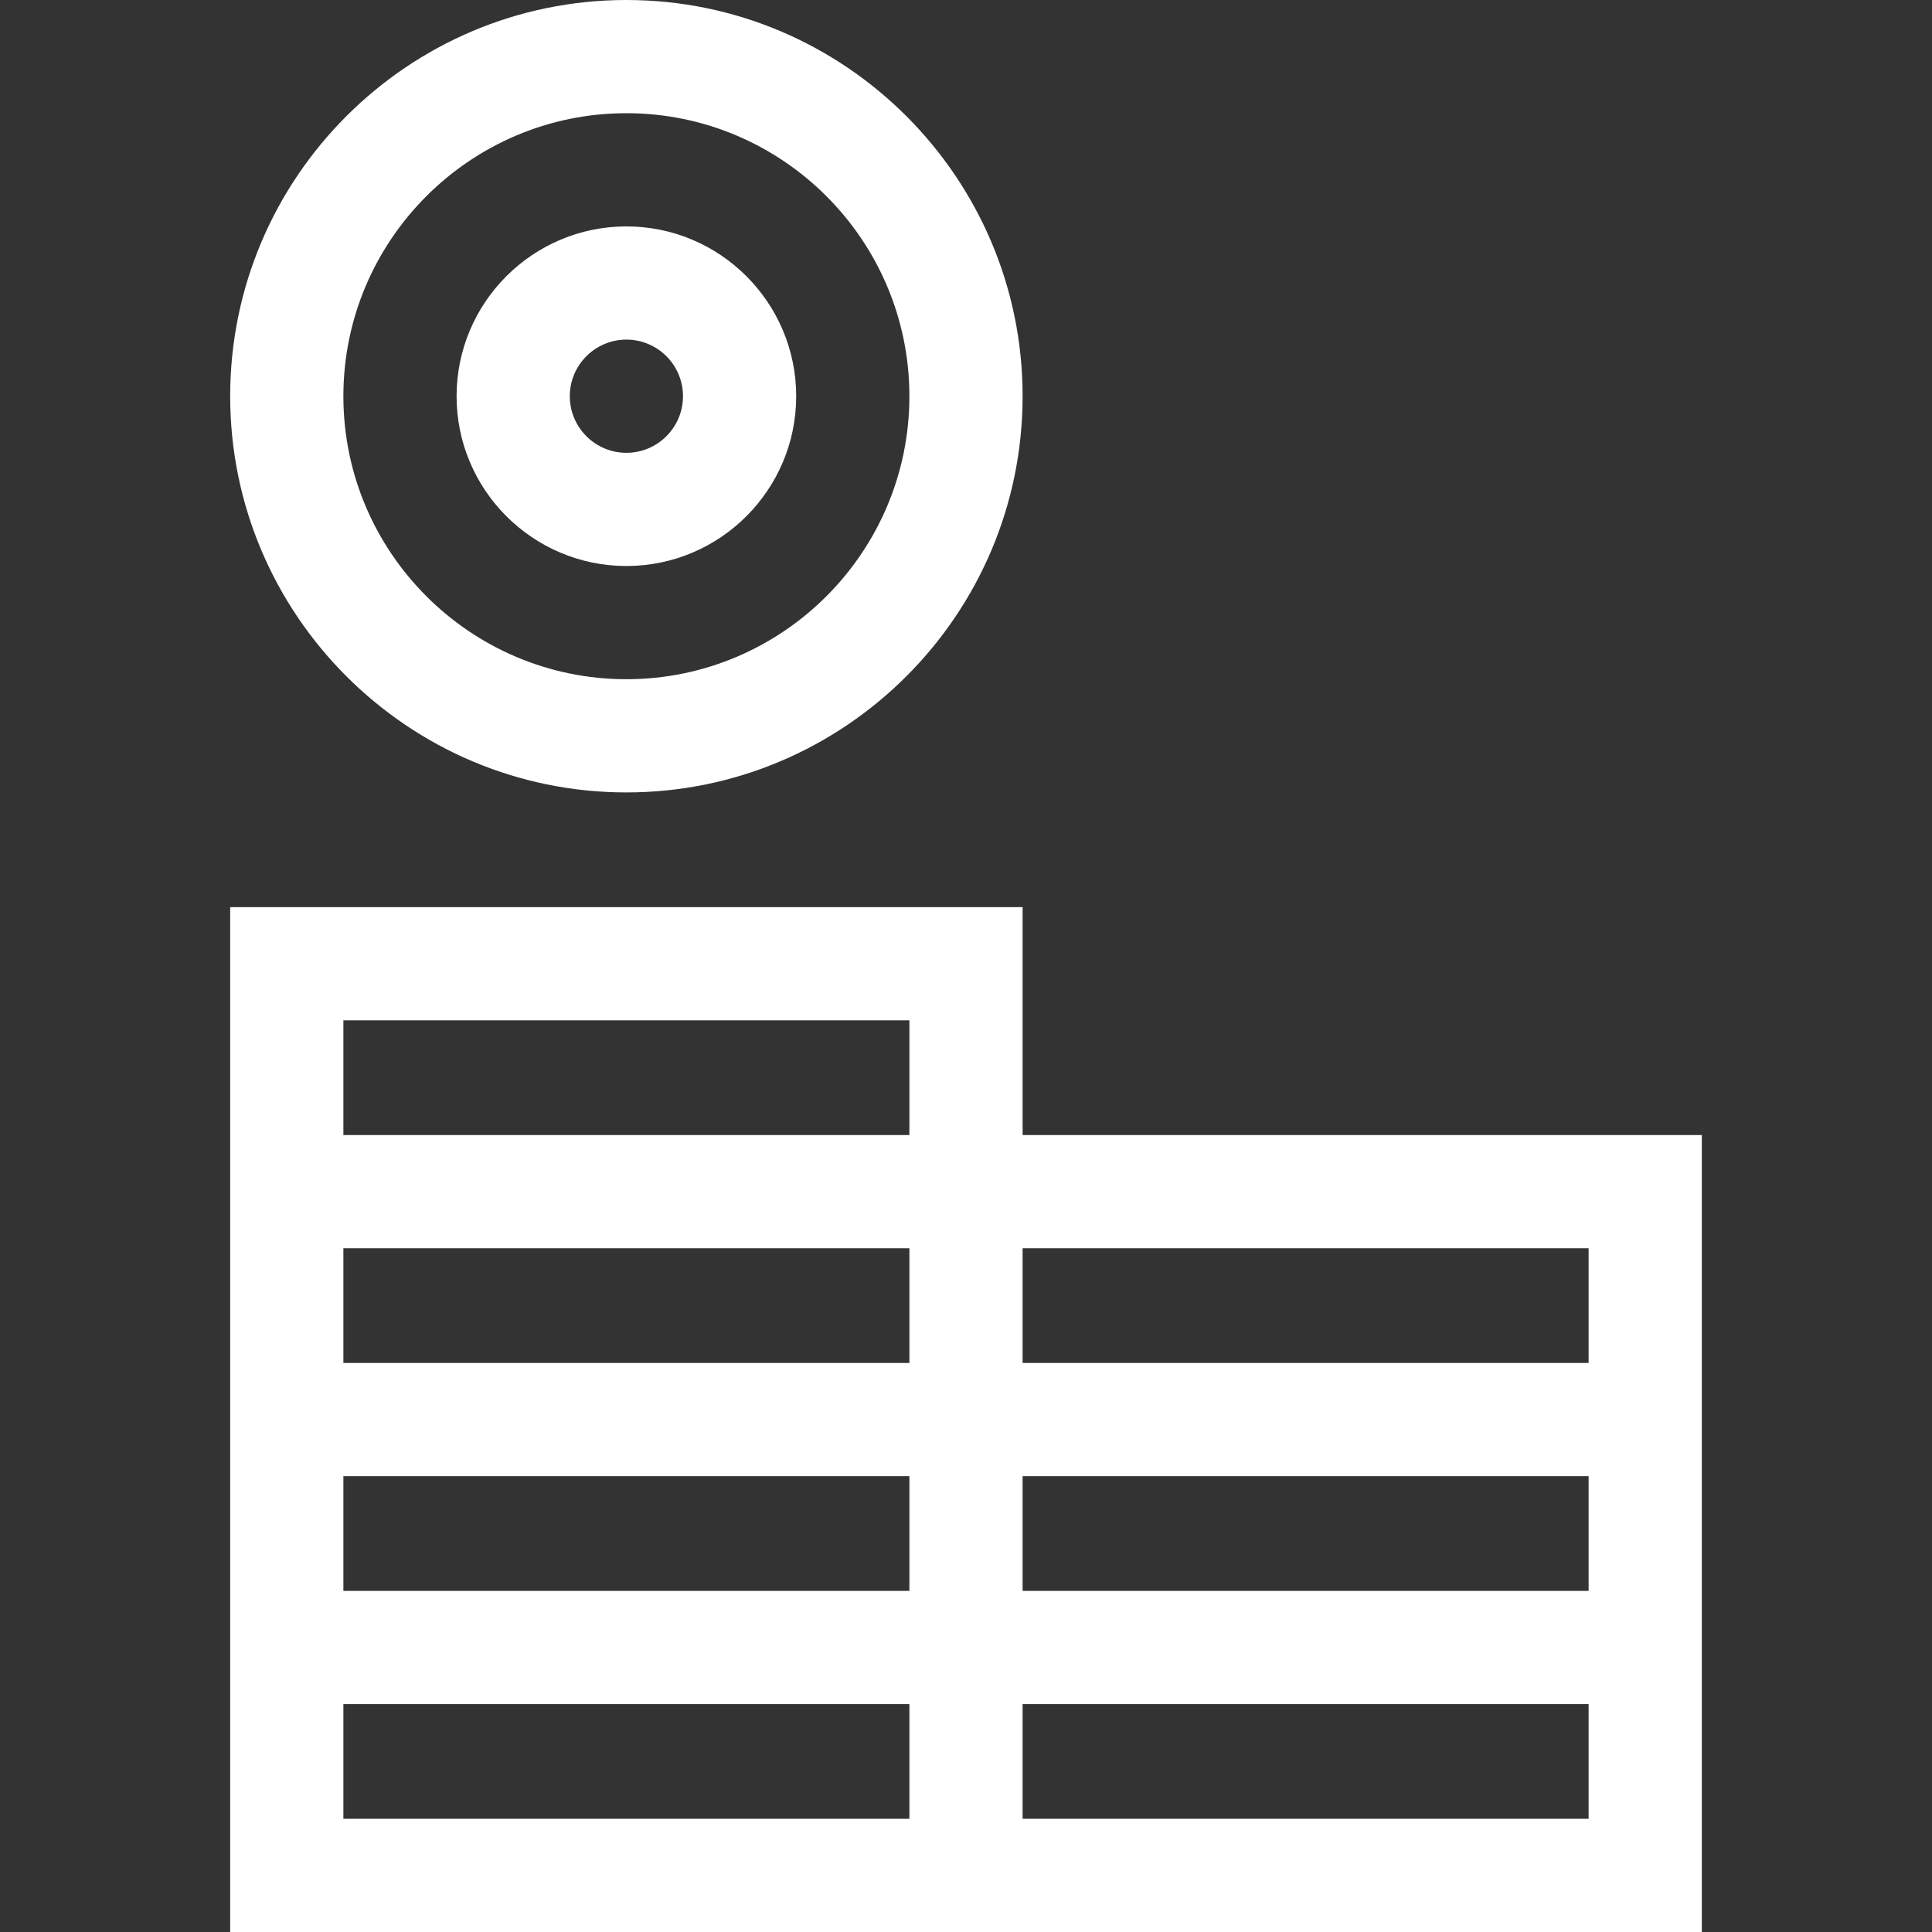 <?xml version="1.0" encoding="UTF-8"?> <svg xmlns="http://www.w3.org/2000/svg" id="Capa_1" height="512px" viewBox="0 0 512 512" width="512px" class=""><rect x="0" y="0" width="512" height="512" fill="#333333" stroke="none"/> <g> <g> <path d="m166 150c24.813 0 45-20.187 45-45s-20.187-45-45-45-45 20.187-45 45 20.187 45 45 45zm0-60c8.271 0 15 6.729 15 15s-6.729 15-15 15-15-6.729-15-15 6.729-15 15-15z" data-original="#000000" class="active-path" data-old_color="#000000" fill="#FFFFFF"></path> <path d="m166 210c57.897 0 105-47.103 105-105s-47.103-105-105-105-105 47.103-105 105 47.103 105 105 105zm0-180c41.355 0 75 33.645 75 75s-33.645 75-75 75-75-33.645-75-75 33.645-75 75-75z" data-original="#000000" class="active-path" data-old_color="#000000" fill="#FFFFFF"></path> <path d="m271 300.8v-60.4h-210v271.6h390v-211.2zm150 30v30.4h-150v-30.4zm-180 30.4h-150v-30.4h150zm0 30v30.4h-150v-30.4zm30 0h150v30.4h-150zm-30-120.8v30.4h-150v-30.4zm-150 211.6v-30.4h150v30.4zm180 0v-30.4h150v30.4z" data-original="#000000" class="active-path" data-old_color="#000000" fill="#FFFFFF"></path> </g> </g> </svg> 